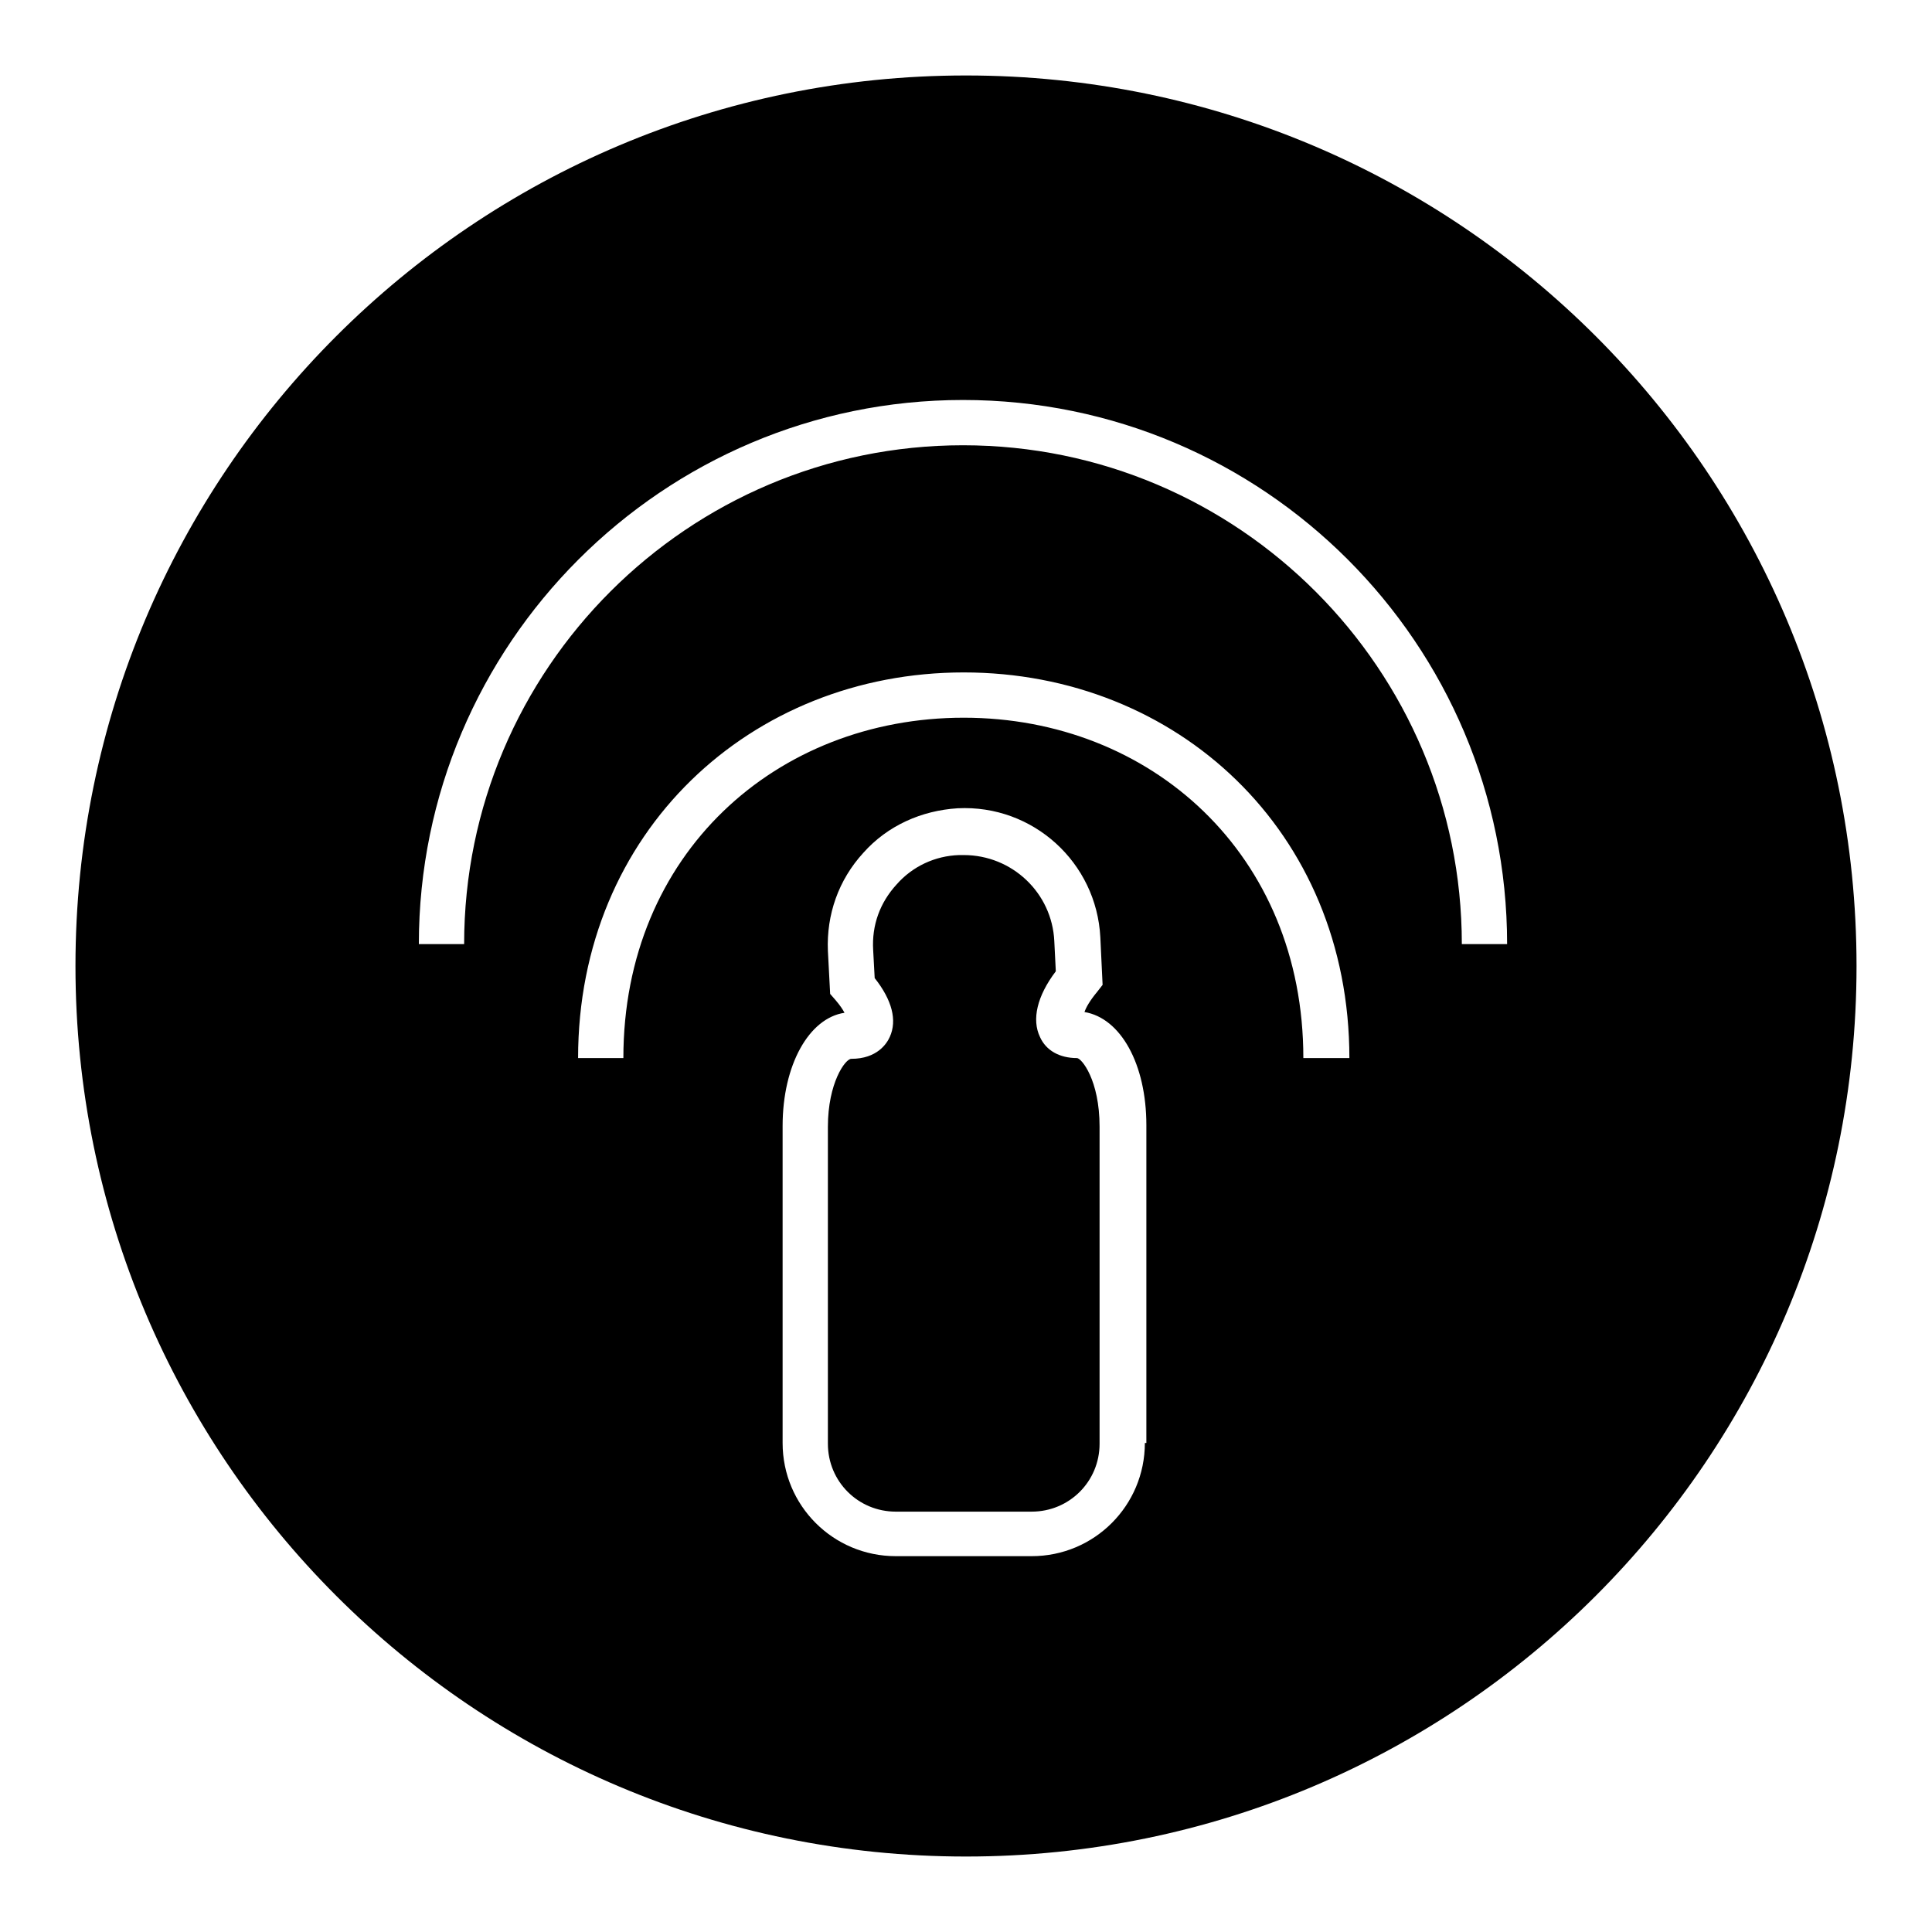 <?xml version="1.0" encoding="utf-8"?>
<!-- Svg Vector Icons : http://www.onlinewebfonts.com/icon -->
<!DOCTYPE svg PUBLIC "-//W3C//DTD SVG 1.1//EN" "http://www.w3.org/Graphics/SVG/1.1/DTD/svg11.dtd">
<svg version="1.1" xmlns="http://www.w3.org/2000/svg" xmlns:xlink="http://www.w3.org/1999/xlink" x="0px" y="0px" viewBox="0 0 256 256" enable-background="new 0 0 256 256" xml:space="preserve">
<g> <path fill="#000000" d="M142.7,140.2c-2.3,0-4.1-1-4.9-2.8c-1.1-2.3-0.4-5.4,2.1-8.7l-0.2-4c-0.3-6.4-5.6-11.4-12-11.4l-0.6,0 c-3.2,0.1-6.2,1.5-8.3,3.9c-2.2,2.4-3.3,5.4-3.1,8.7l0.2,3.7c2.3,2.9,3,5.6,2,7.8c-0.4,0.9-1.7,2.9-5.1,2.9c-0.8,0-3.1,3.2-3.1,9 v42c0,5,4,9,9,9h18c5,0,9-4,9-9v-42C145.7,143.1,143.3,140.2,142.7,140.2z M128,10C62.8,10,10,62.8,10,128c0,65.2,52.8,118,118,118 s118-52.8,118-118C246,62.8,193.2,10,128,10z M151.7,191.2c0,8.3-6.7,15-15,15h-18c-8.3,0-15-6.7-15-15v-42c0-8.1,3.5-14.3,8.2-15 c-0.2-0.4-0.6-1-1.2-1.7l-0.7-0.8l-0.3-5.7c-0.2-4.8,1.4-9.4,4.7-13c3.2-3.6,7.7-5.6,12.5-5.9c10-0.5,18.4,7.2,18.9,17.1l0.3,6.3 l-0.7,0.9c-1,1.2-1.5,2.1-1.7,2.7c4.8,0.8,8.2,6.9,8.2,15V191.2z M172.7,140.2c0-27-20.2-45.1-45-45.1c-24.8,0-45.1,18-45.1,45.1 h-6c0-30,22.9-51.1,51.1-51.1c28.2,0,51.1,21,51.1,51.1H172.7z M193.7,125.1c0-36.4-29.6-66.1-66.1-66.1 c-36.4,0-66.1,29.6-66.1,66.1h-6c0-39.7,32.3-72.1,72.1-72.1s72.1,32.3,72.1,72.1H193.7z"/></g>
</svg>